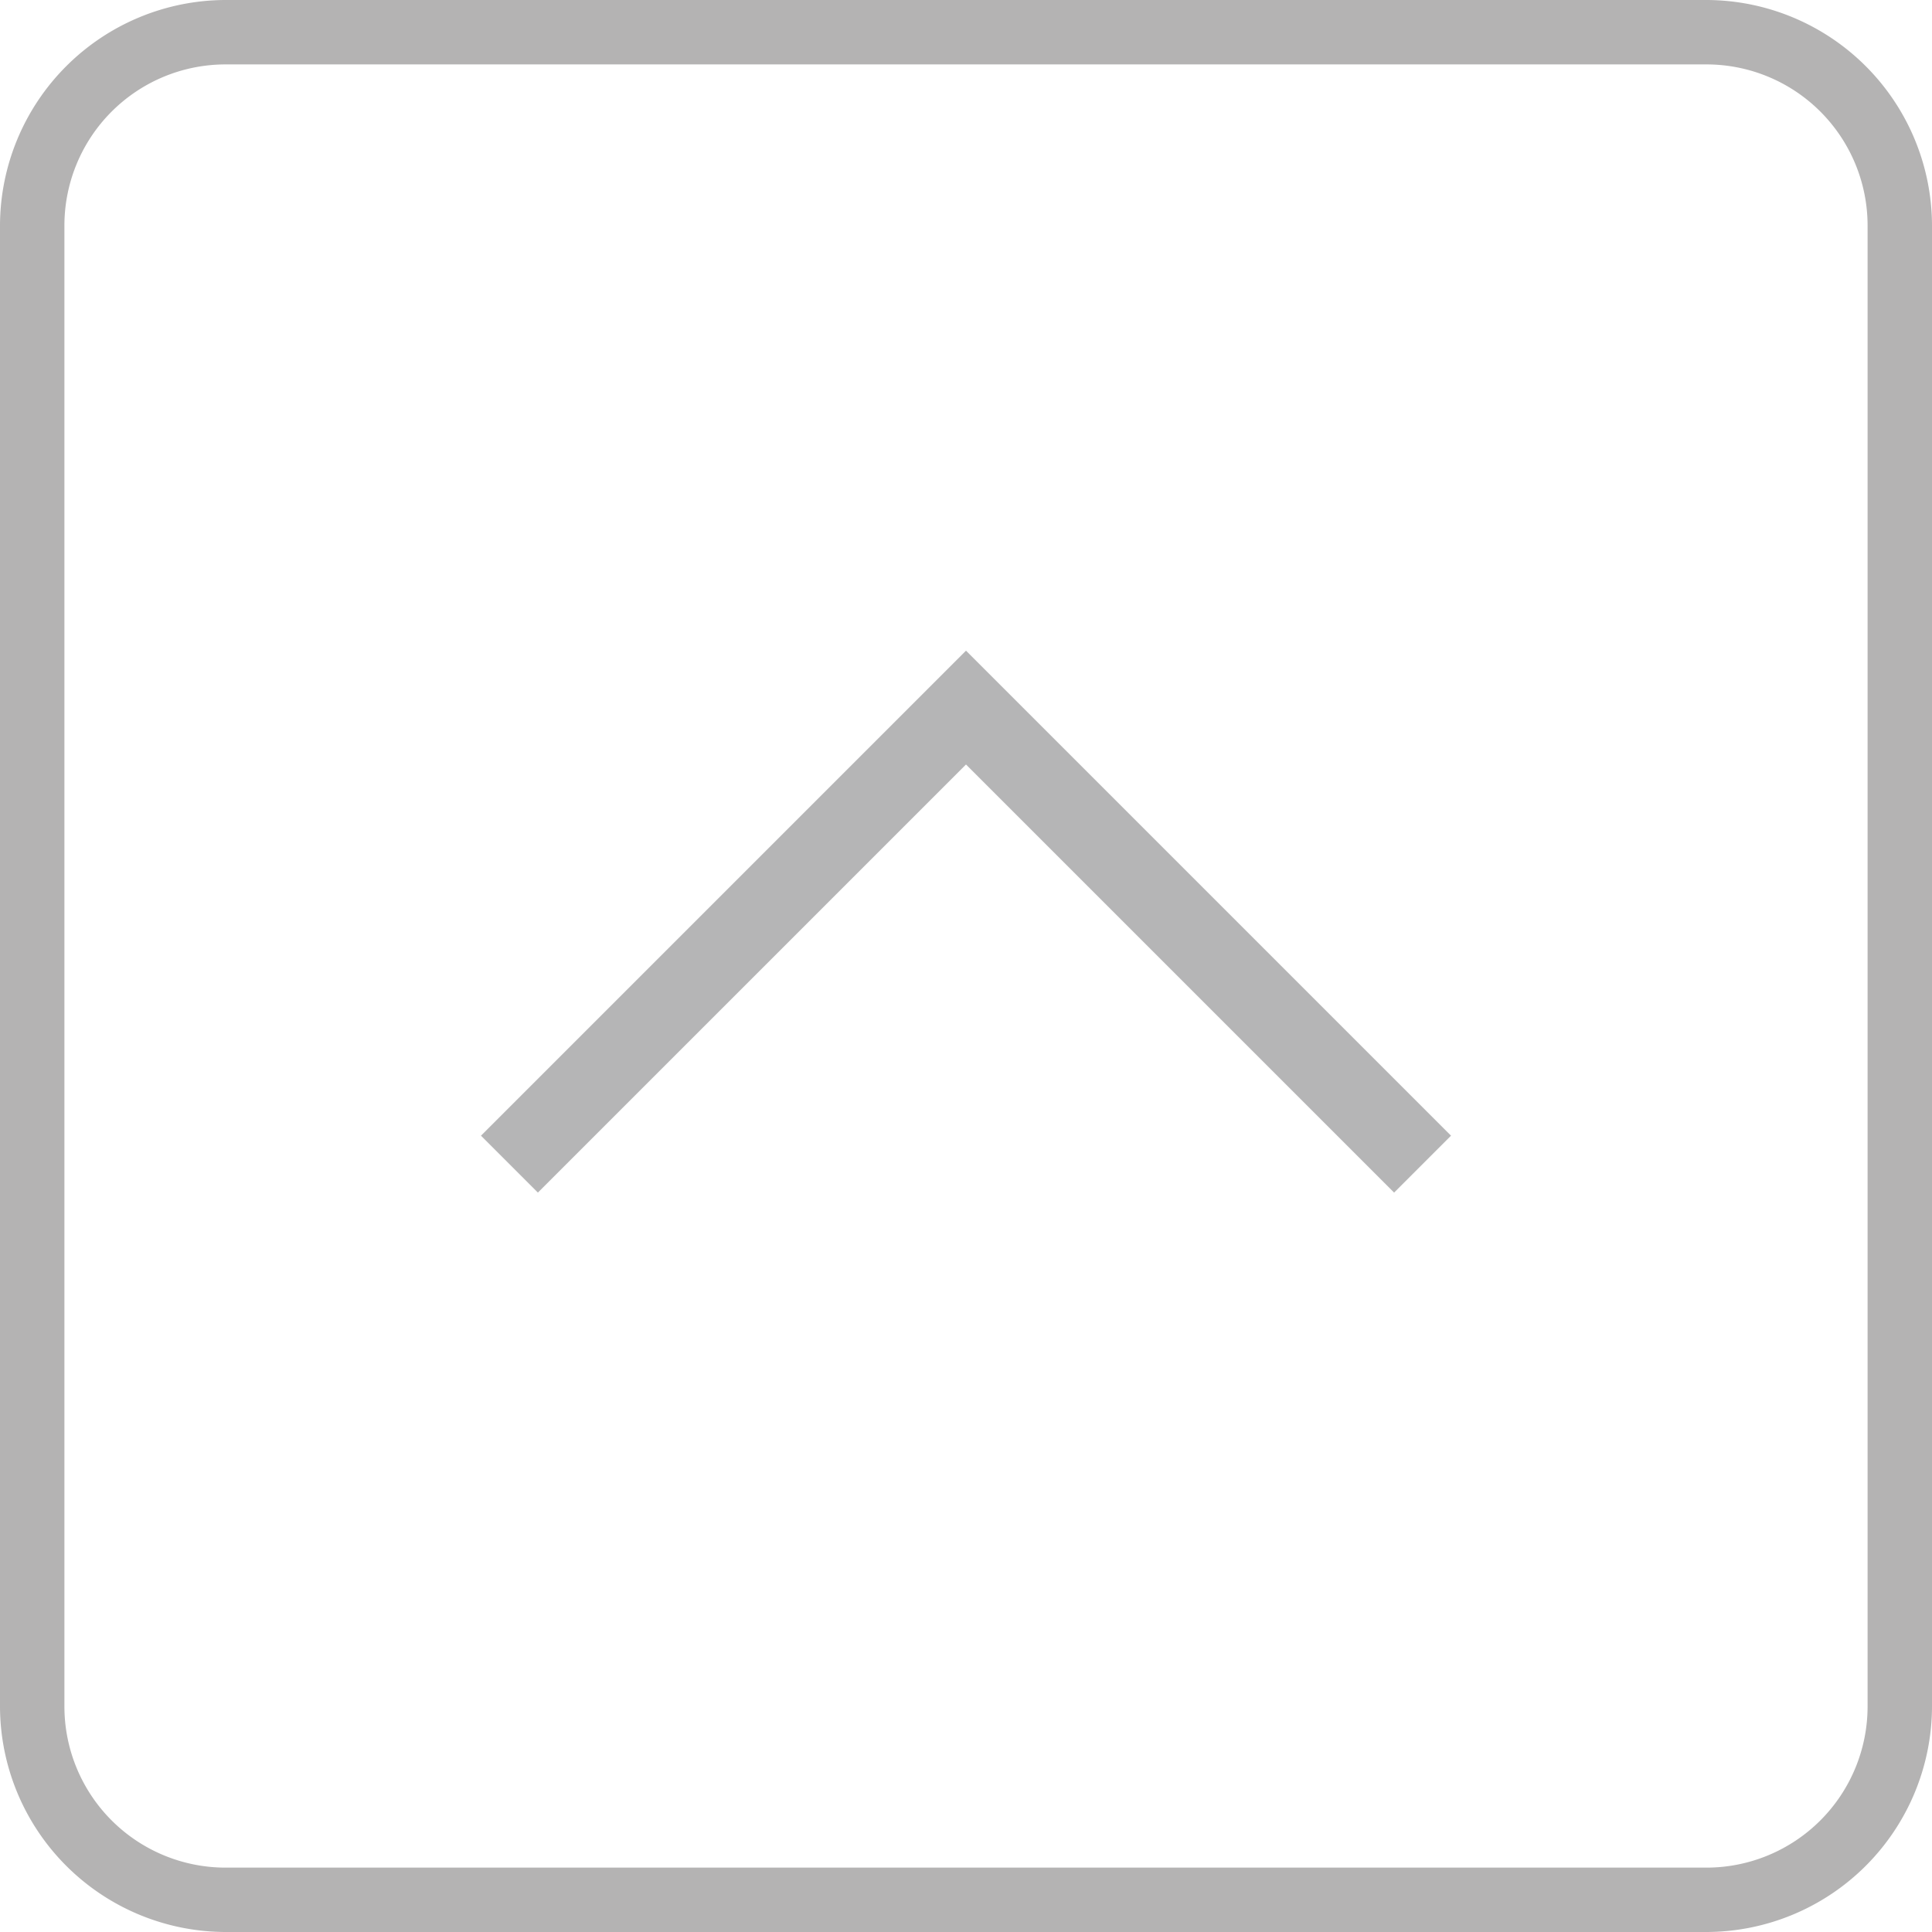 <svg xmlns="http://www.w3.org/2000/svg" width="50" height="50" viewBox="0 0 50 50"><defs><style>.a{fill:#b4b3b3;}.b{fill:none;stroke:#b5b5b6;stroke-miterlimit:10;stroke-width:2.083px;}</style></defs><title>top-r</title><path class="a" d="M158.715,6.922a4.171,4.171,0,0,1,4.166,4.167V49.422a4.172,4.172,0,0,1-4.166,4.167H120.381a4.172,4.172,0,0,1-4.166-4.167V11.089a4.171,4.171,0,0,1,4.166-4.167h38.334m0-1.667H120.381a5.851,5.851,0,0,0-5.833,5.834V49.422a5.85,5.85,0,0,0,5.833,5.833h38.334a5.85,5.85,0,0,0,5.833-5.833V11.089a5.851,5.851,0,0,0-5.833-5.834Z" transform="translate(-114.548 -5.255)"/><polyline class="b" points="13.184 30.128 25 18.312 36.816 30.128"/></svg>